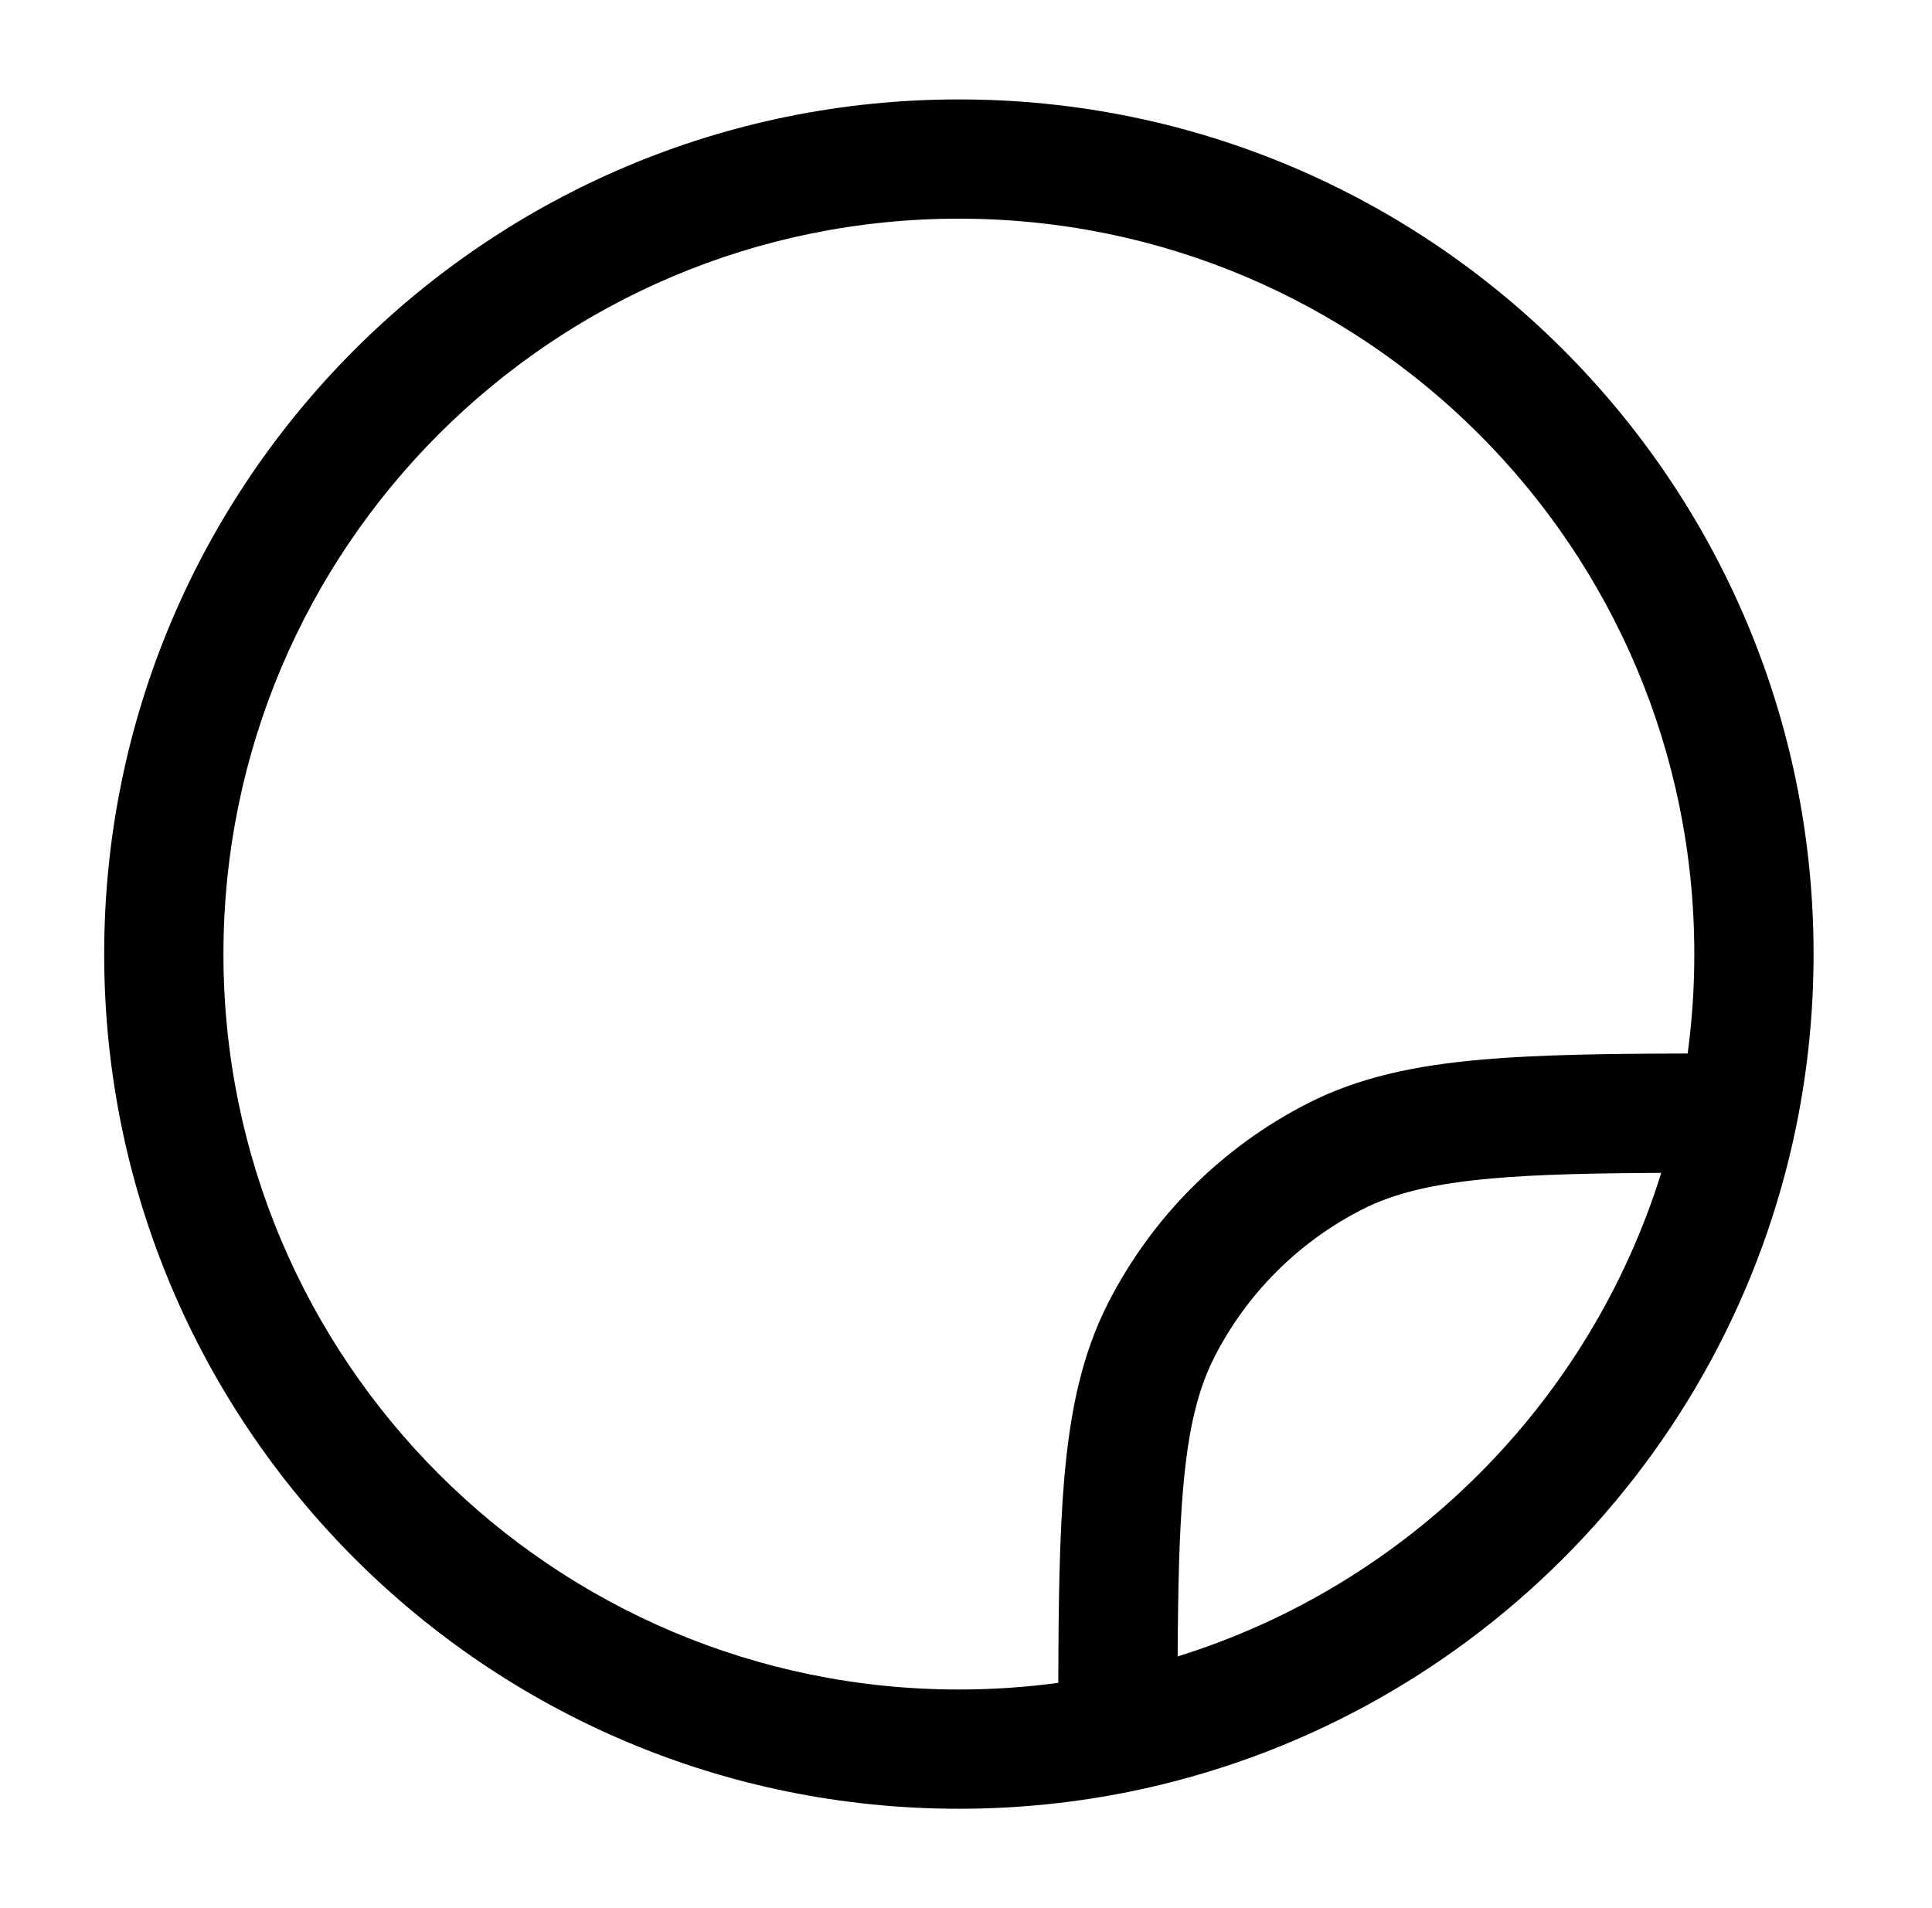 <?xml version="1.0" encoding="UTF-8"?> <svg xmlns="http://www.w3.org/2000/svg" width="81" height="80" viewBox="0 0 81 80" fill="none"><path fill-rule="evenodd" clip-rule="evenodd" d="M40.202 4.168C20.411 4.168 4.368 20.211 4.368 40.001C4.368 59.791 20.411 75.835 40.202 75.835C42.653 75.835 45.049 75.588 47.365 75.118C61.41 72.267 72.467 61.21 75.318 47.165C75.788 44.849 76.035 42.452 76.035 40.001C76.035 20.211 59.992 4.168 40.202 4.168ZM9.368 40.001C9.368 22.973 23.173 9.168 40.202 9.168C57.23 9.168 71.035 22.973 71.035 40.001C71.035 41.416 70.94 42.808 70.756 44.17C67.326 44.178 64.517 44.218 62.172 44.421C59.334 44.667 56.975 45.166 54.833 46.257C51.227 48.095 48.295 51.027 46.457 54.633C45.366 56.775 44.868 59.134 44.621 61.972C44.418 64.317 44.378 67.126 44.37 70.555C43.008 70.74 41.616 70.835 40.202 70.835C23.173 70.835 9.368 57.03 9.368 40.001ZM62.605 49.403C64.497 49.238 66.769 49.189 69.648 49.174C66.645 58.824 59.025 66.445 49.374 69.448C49.389 66.568 49.438 64.297 49.603 62.404C49.821 59.886 50.23 58.241 50.912 56.903C52.27 54.237 54.438 52.07 57.103 50.712C58.441 50.03 60.086 49.621 62.605 49.403Z" fill="#191921" style="fill:#191921;fill:color(display-p3 0.098 0.098 0.129);fill-opacity:1;"></path></svg> 